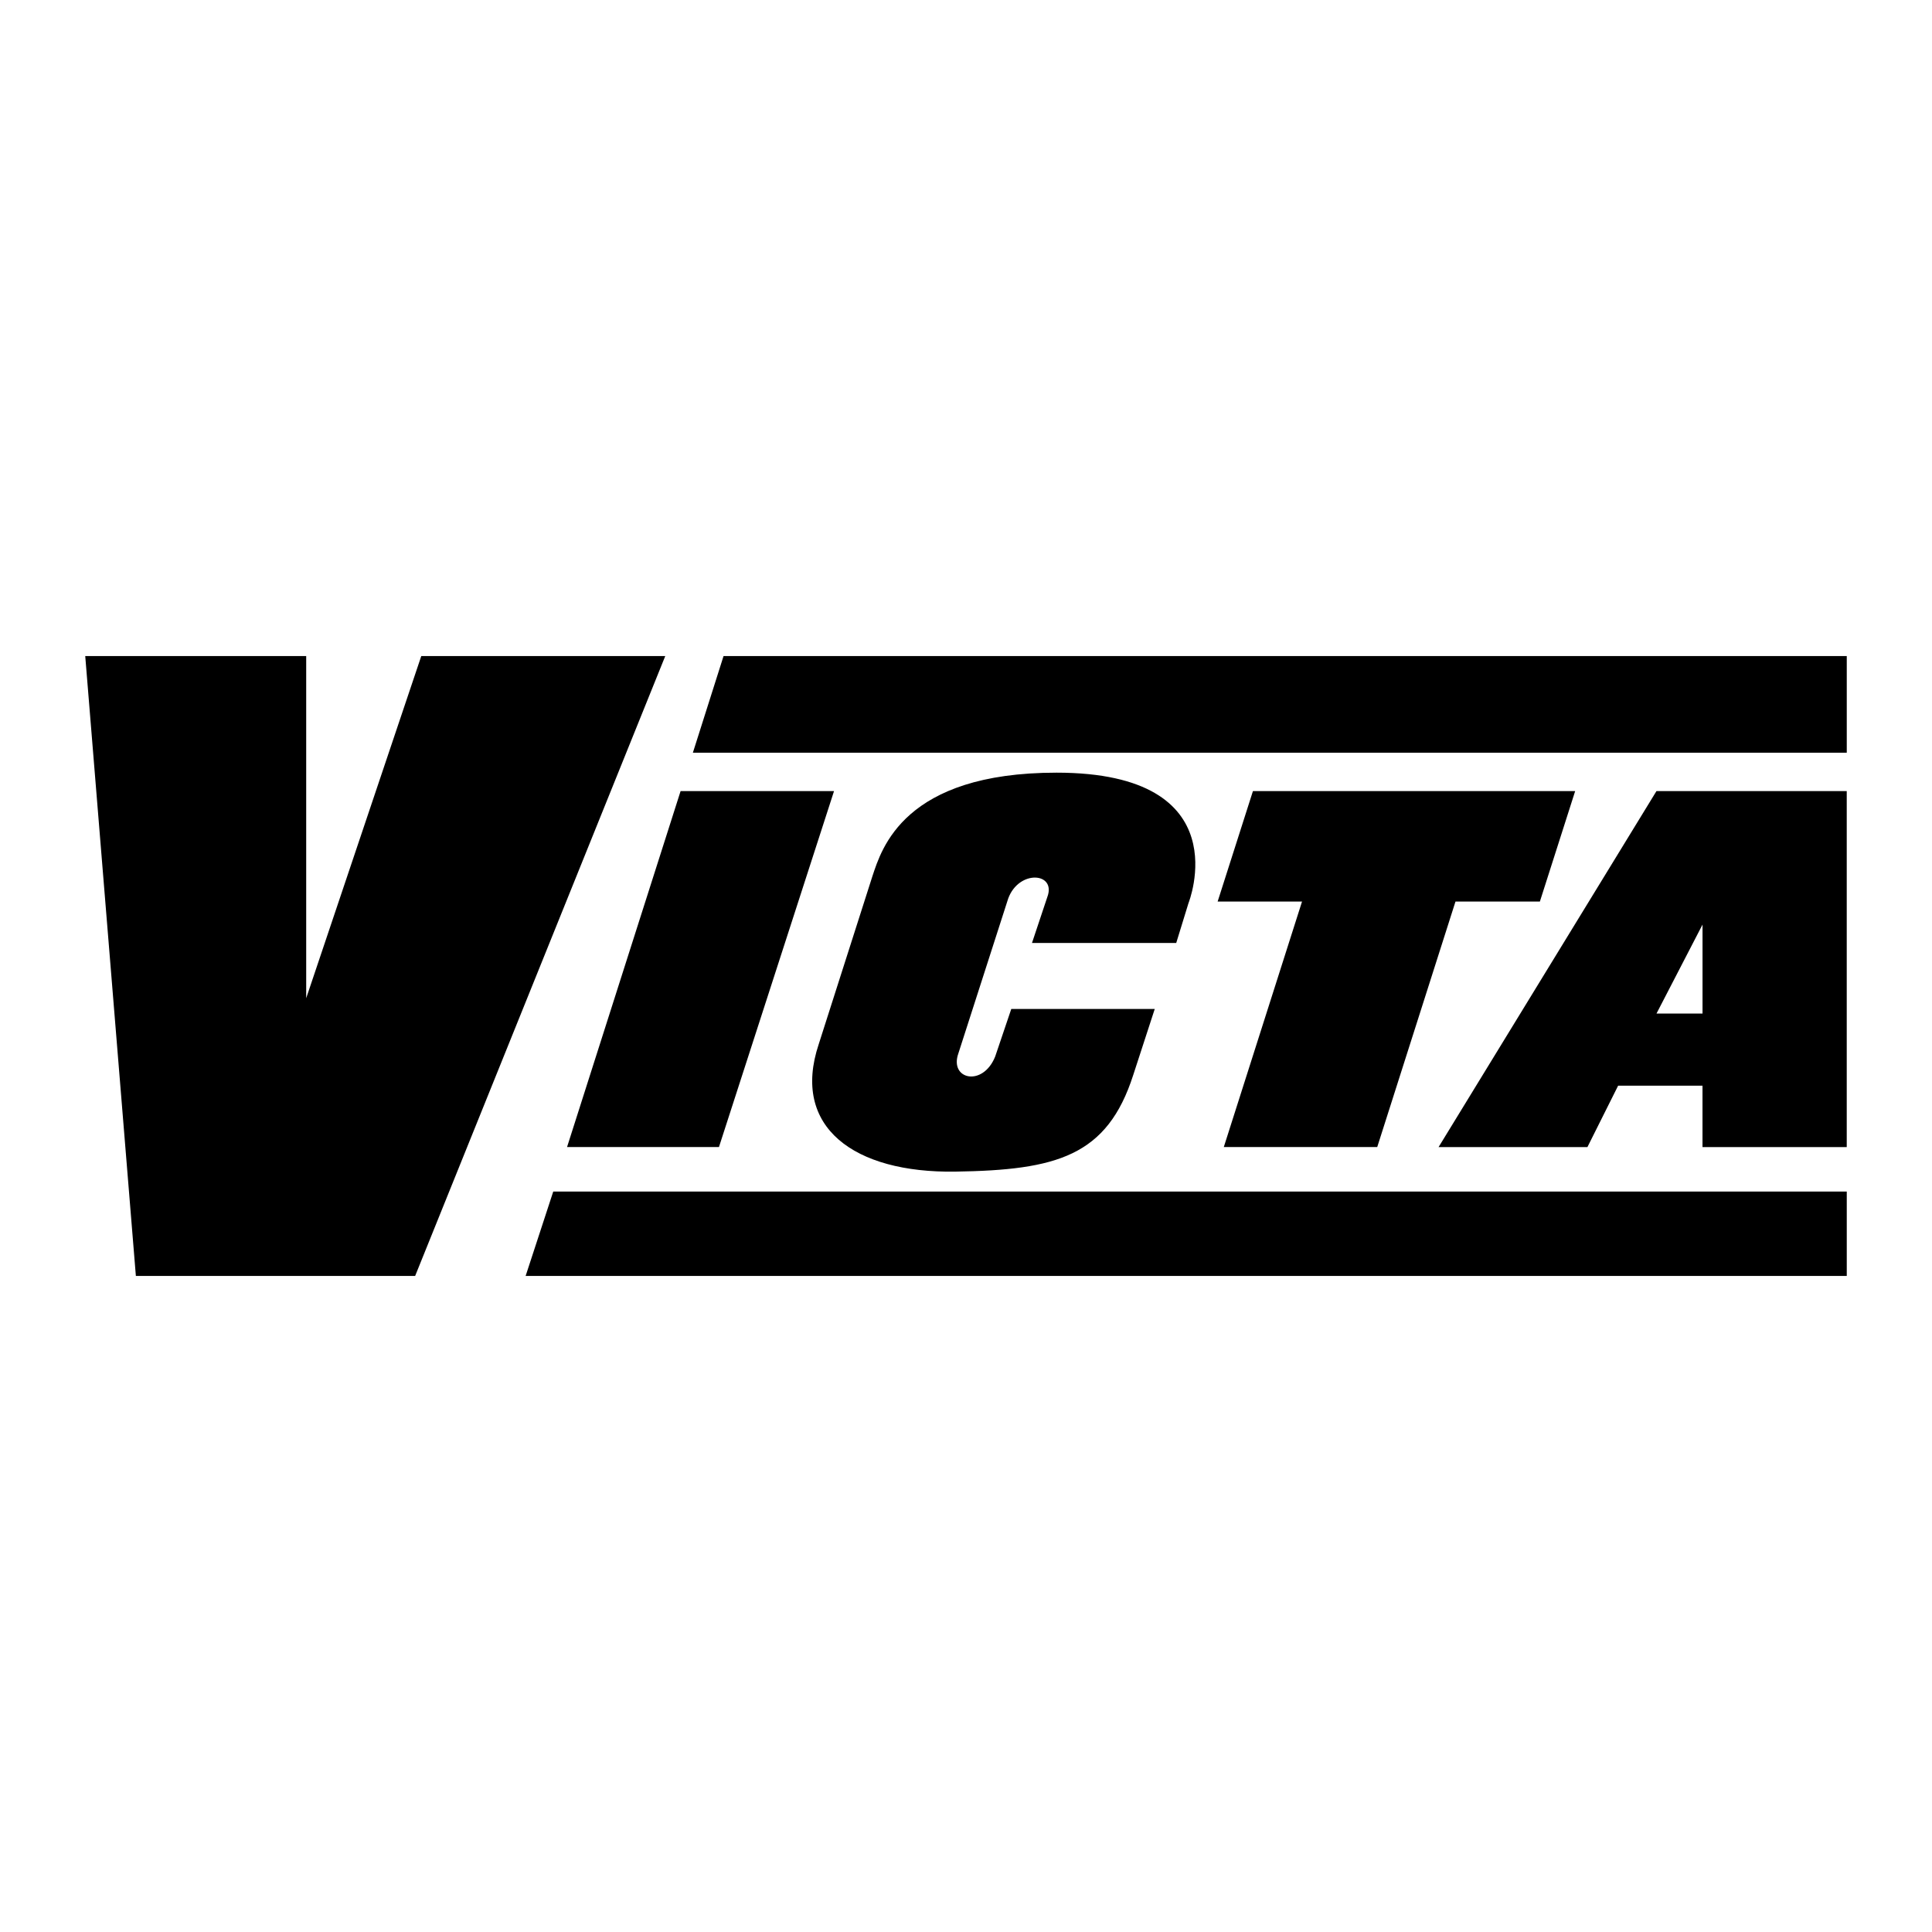 <?xml version="1.0" encoding="utf-8"?>
<!-- Generator: Adobe Illustrator 13.0.0, SVG Export Plug-In . SVG Version: 6.00 Build 14948)  -->
<!DOCTYPE svg PUBLIC "-//W3C//DTD SVG 1.0//EN" "http://www.w3.org/TR/2001/REC-SVG-20010904/DTD/svg10.dtd">
<svg version="1.0" id="Layer_1" xmlns="http://www.w3.org/2000/svg" xmlns:xlink="http://www.w3.org/1999/xlink" x="0px" y="0px"
	 width="192.756px" height="192.756px" viewBox="0 0 192.756 192.756" enable-background="new 0 0 192.756 192.756"
	 xml:space="preserve">
<g>
	<polygon fill-rule="evenodd" clip-rule="evenodd" fill="#FFFFFF" points="0,0 192.756,0 192.756,192.756 0,192.756 0,0 	"/>
	<polygon fill-rule="evenodd" clip-rule="evenodd" points="8.504,65.454 30.549,65.454 30.549,99.592 42.031,65.454 66.373,65.454 
		41.418,127.303 13.556,127.303 8.504,65.454 	"/>
	<polygon fill-rule="evenodd" clip-rule="evenodd" points="67.903,78.926 83.212,78.926 71.73,114.443 56.574,114.443 
		67.903,78.926 	"/>
	<polygon fill-rule="evenodd" clip-rule="evenodd" points="55.197,118.883 52.441,127.303 184.252,127.303 184.252,118.883 
		55.197,118.883 	"/>
	<polygon fill-rule="evenodd" clip-rule="evenodd" points="72.189,65.454 69.128,75.099 184.252,75.099 184.252,65.454 
		72.189,65.454 	"/>
	<polygon fill-rule="evenodd" clip-rule="evenodd" points="125.006,78.926 157.155,78.926 153.634,89.948 145.214,89.948 
		137.406,114.443 122.098,114.443 129.904,89.948 121.484,89.948 125.006,78.926 	"/>
	<path fill-rule="evenodd" clip-rule="evenodd" d="M169.861,92.245l-4.593,8.878h4.593V92.245L169.861,92.245z M169.861,108.318
		h-8.42l-3.062,6.125h-14.851l21.739-35.518h18.983v35.518h-14.391V108.318L169.861,108.318z"/>
	<path fill-rule="evenodd" clip-rule="evenodd" d="M102.961,94.082h14.391l1.225-3.98c0,0,5.205-13.013-13.166-13.013
		c-15.232,0-17.452,7.578-18.371,10.333l-5.358,16.764c-2.756,8.268,3.521,12.859,13.625,12.707
		c10.104-0.154,15.155-1.531,17.758-9.646l2.144-6.582h-14.314l-1.606,4.746c-1.226,3.062-4.593,2.297-3.674-0.307l4.975-15.461
		c1.071-2.909,4.822-2.603,3.903-0.153L102.961,94.082L102.961,94.082z"/>
</g>
</svg>
